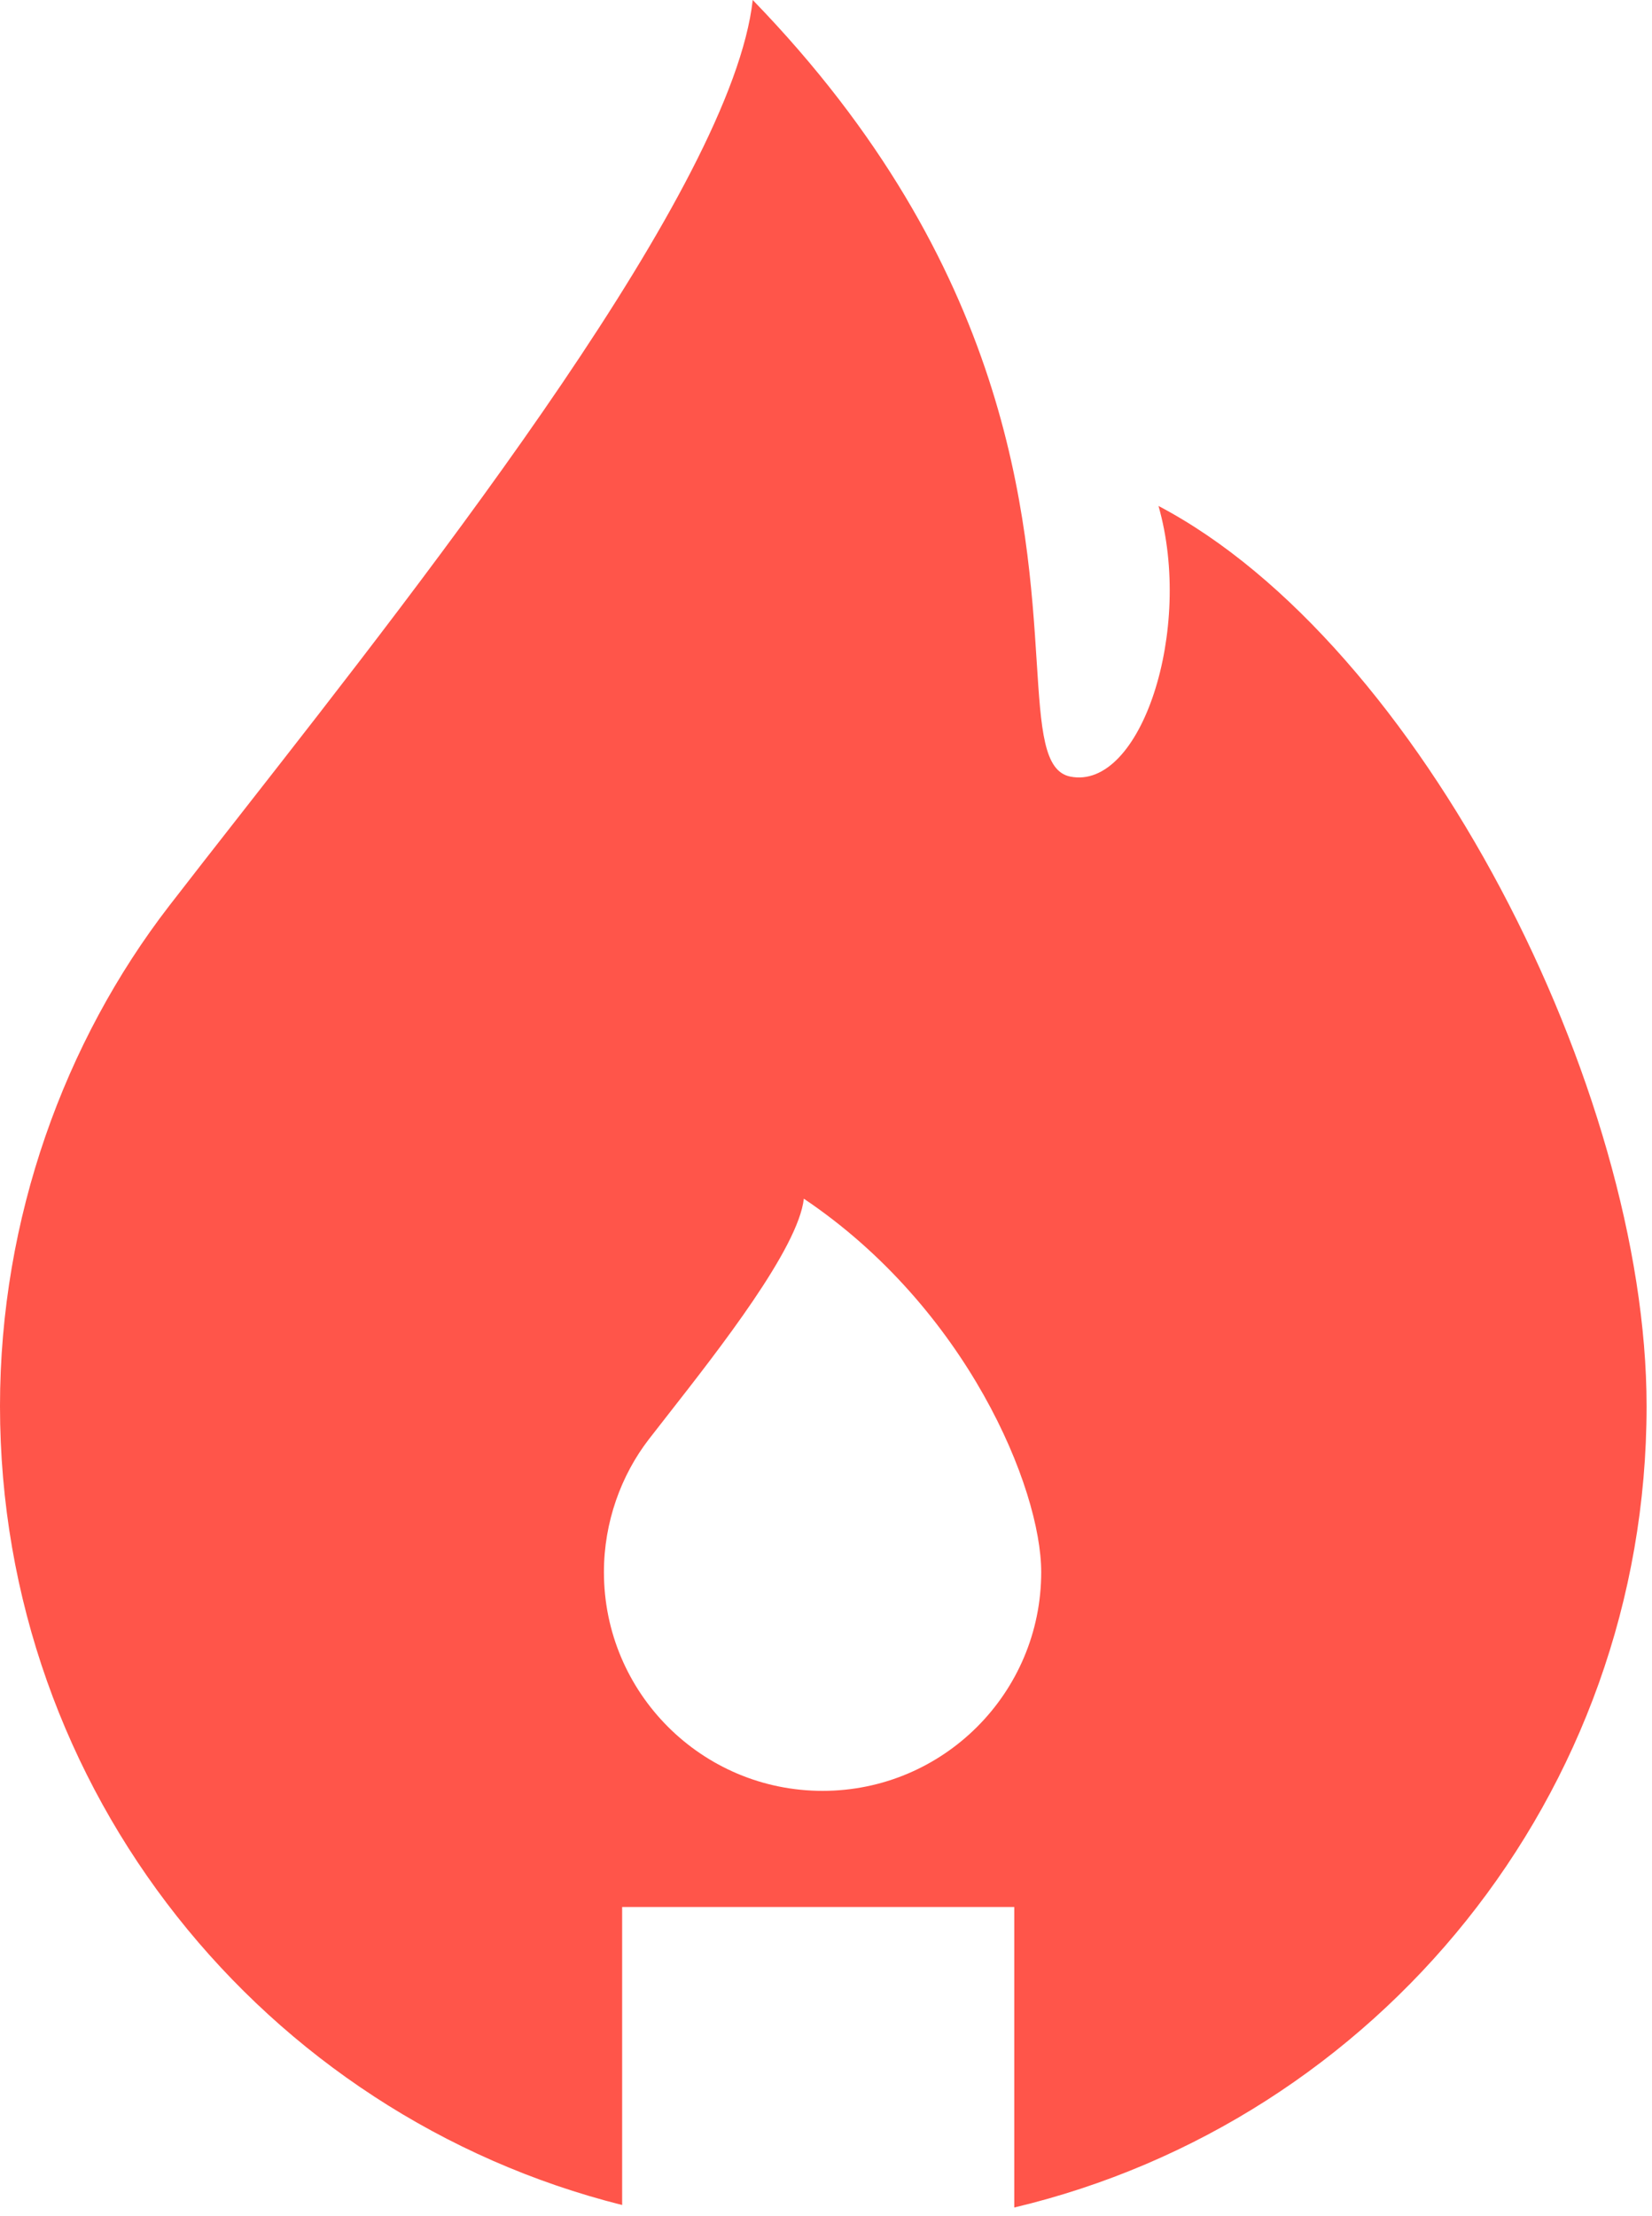 <svg width="91" height="122" viewBox="0 0 91 122" fill="none" xmlns="http://www.w3.org/2000/svg">
<path fill-rule="evenodd" clip-rule="evenodd" d="M34.271 121.408V105H55.871V121.545C75.845 116.801 90.702 98.846 90.702 77.421C90.702 59.981 78.249 35.446 63.815 27.858C65.759 34.661 62.843 43.536 58.956 42.759C57.491 42.466 57.345 40.166 57.108 36.454C56.611 28.674 55.719 14.693 41.464 0C40.324 10.261 23.958 31.16 13.303 44.768C11.849 46.625 10.501 48.346 9.312 49.886C3.563 57.337 0 67.065 0 77.421C0 98.645 14.58 116.464 34.271 121.408ZM57.355 86.561C57.355 93.212 51.963 98.605 45.311 98.605C38.659 98.605 33.267 93.212 33.267 86.561C33.267 83.811 34.213 81.227 35.74 79.248C36.056 78.839 36.414 78.382 36.8 77.889C39.63 74.275 43.976 68.725 44.279 66C53.247 72.022 57.355 81.929 57.355 86.561Z" fill="#FF554A"/>
</svg>
